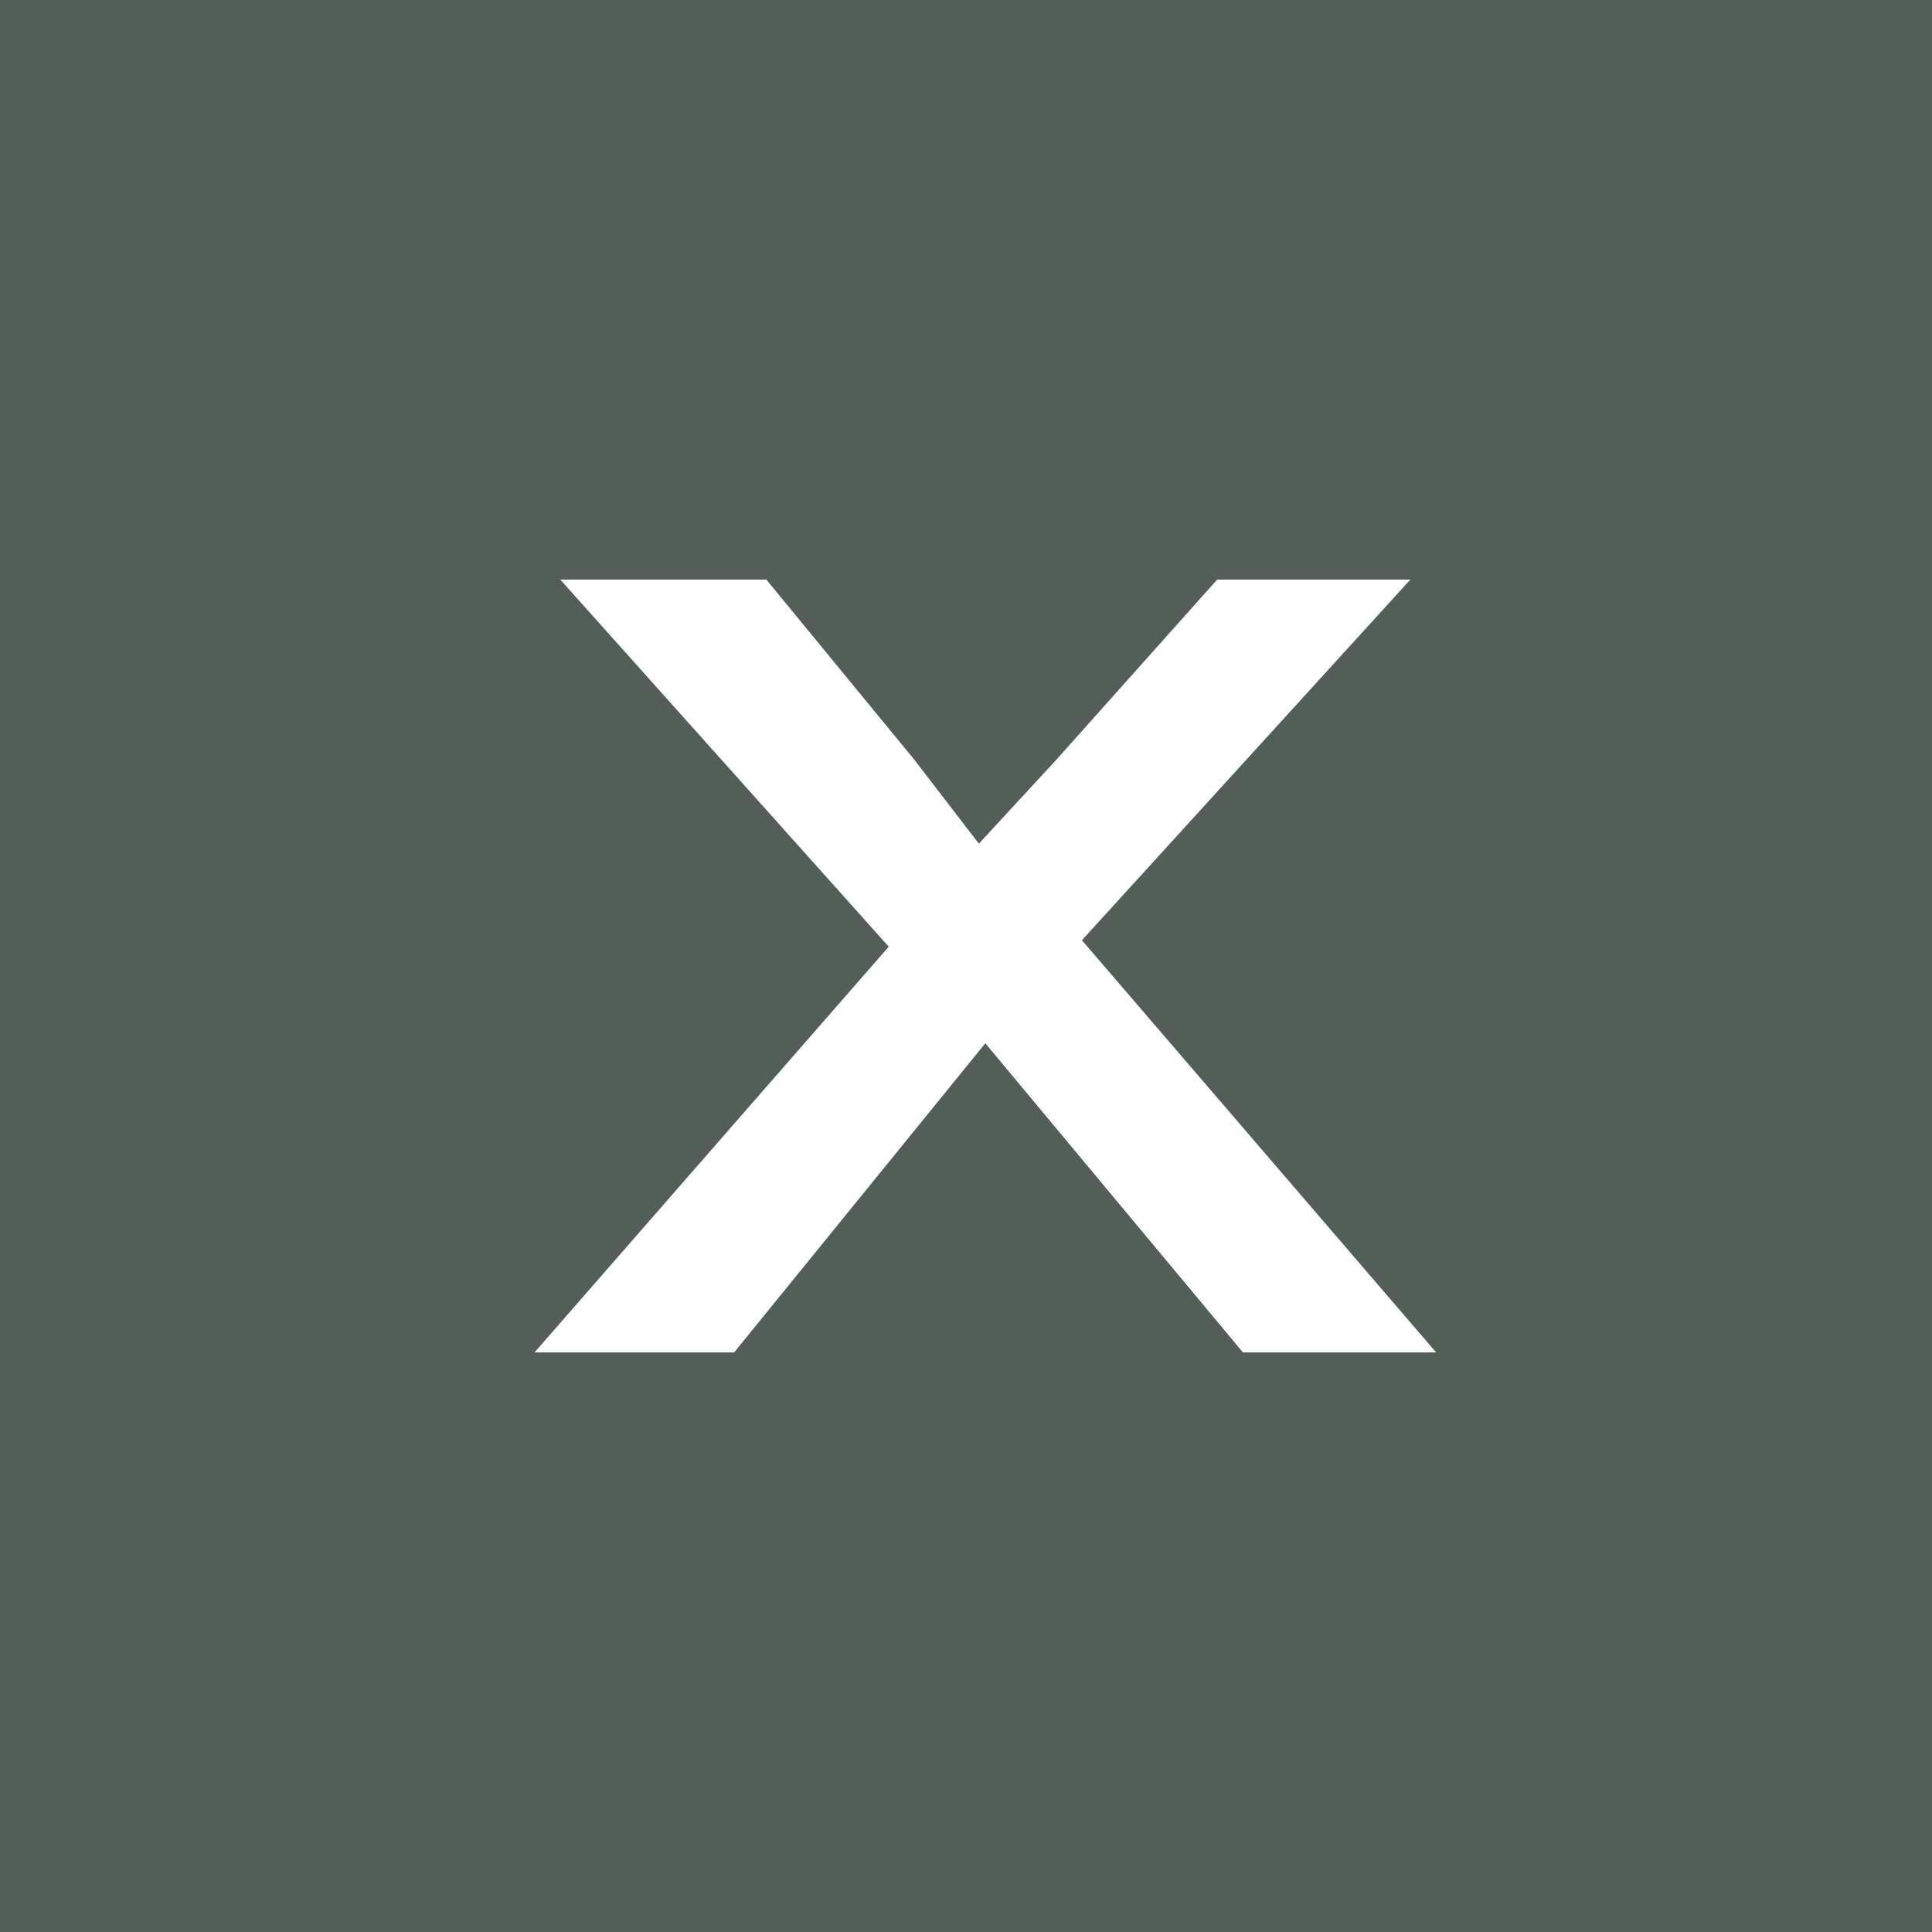 <?xml version="1.0" encoding="UTF-8" standalone="no"?>
<svg xmlns:xlink="http://www.w3.org/1999/xlink" height="15.0px" width="15.0px" xmlns="http://www.w3.org/2000/svg">
  <rect width="100%" height="100%" fill="#333333" stroke="none"/>
  <g transform="matrix(1.0, 0.0, 0.0, 1.0, 0.0, 0.0)">
    <path d="M15.0 0.0 L15.0 15.0 0.0 15.0 0.0 0.0 15.0 0.0" fill="#58655f" fill-opacity="0.851" fill-rule="evenodd" stroke="none"/>
    <path d="M7.1 5.9 L7.6 6.55 8.2 5.9 9.45 4.5 10.95 4.5 8.4 7.3 11.15 10.5 9.65 10.5 7.65 8.1 5.7 10.5 4.15 10.5 6.9 7.35 4.35 4.5 5.95 4.5 7.1 5.9" fill="#ffffff" fill-rule="evenodd" stroke="none"/>
  </g>
</svg>
